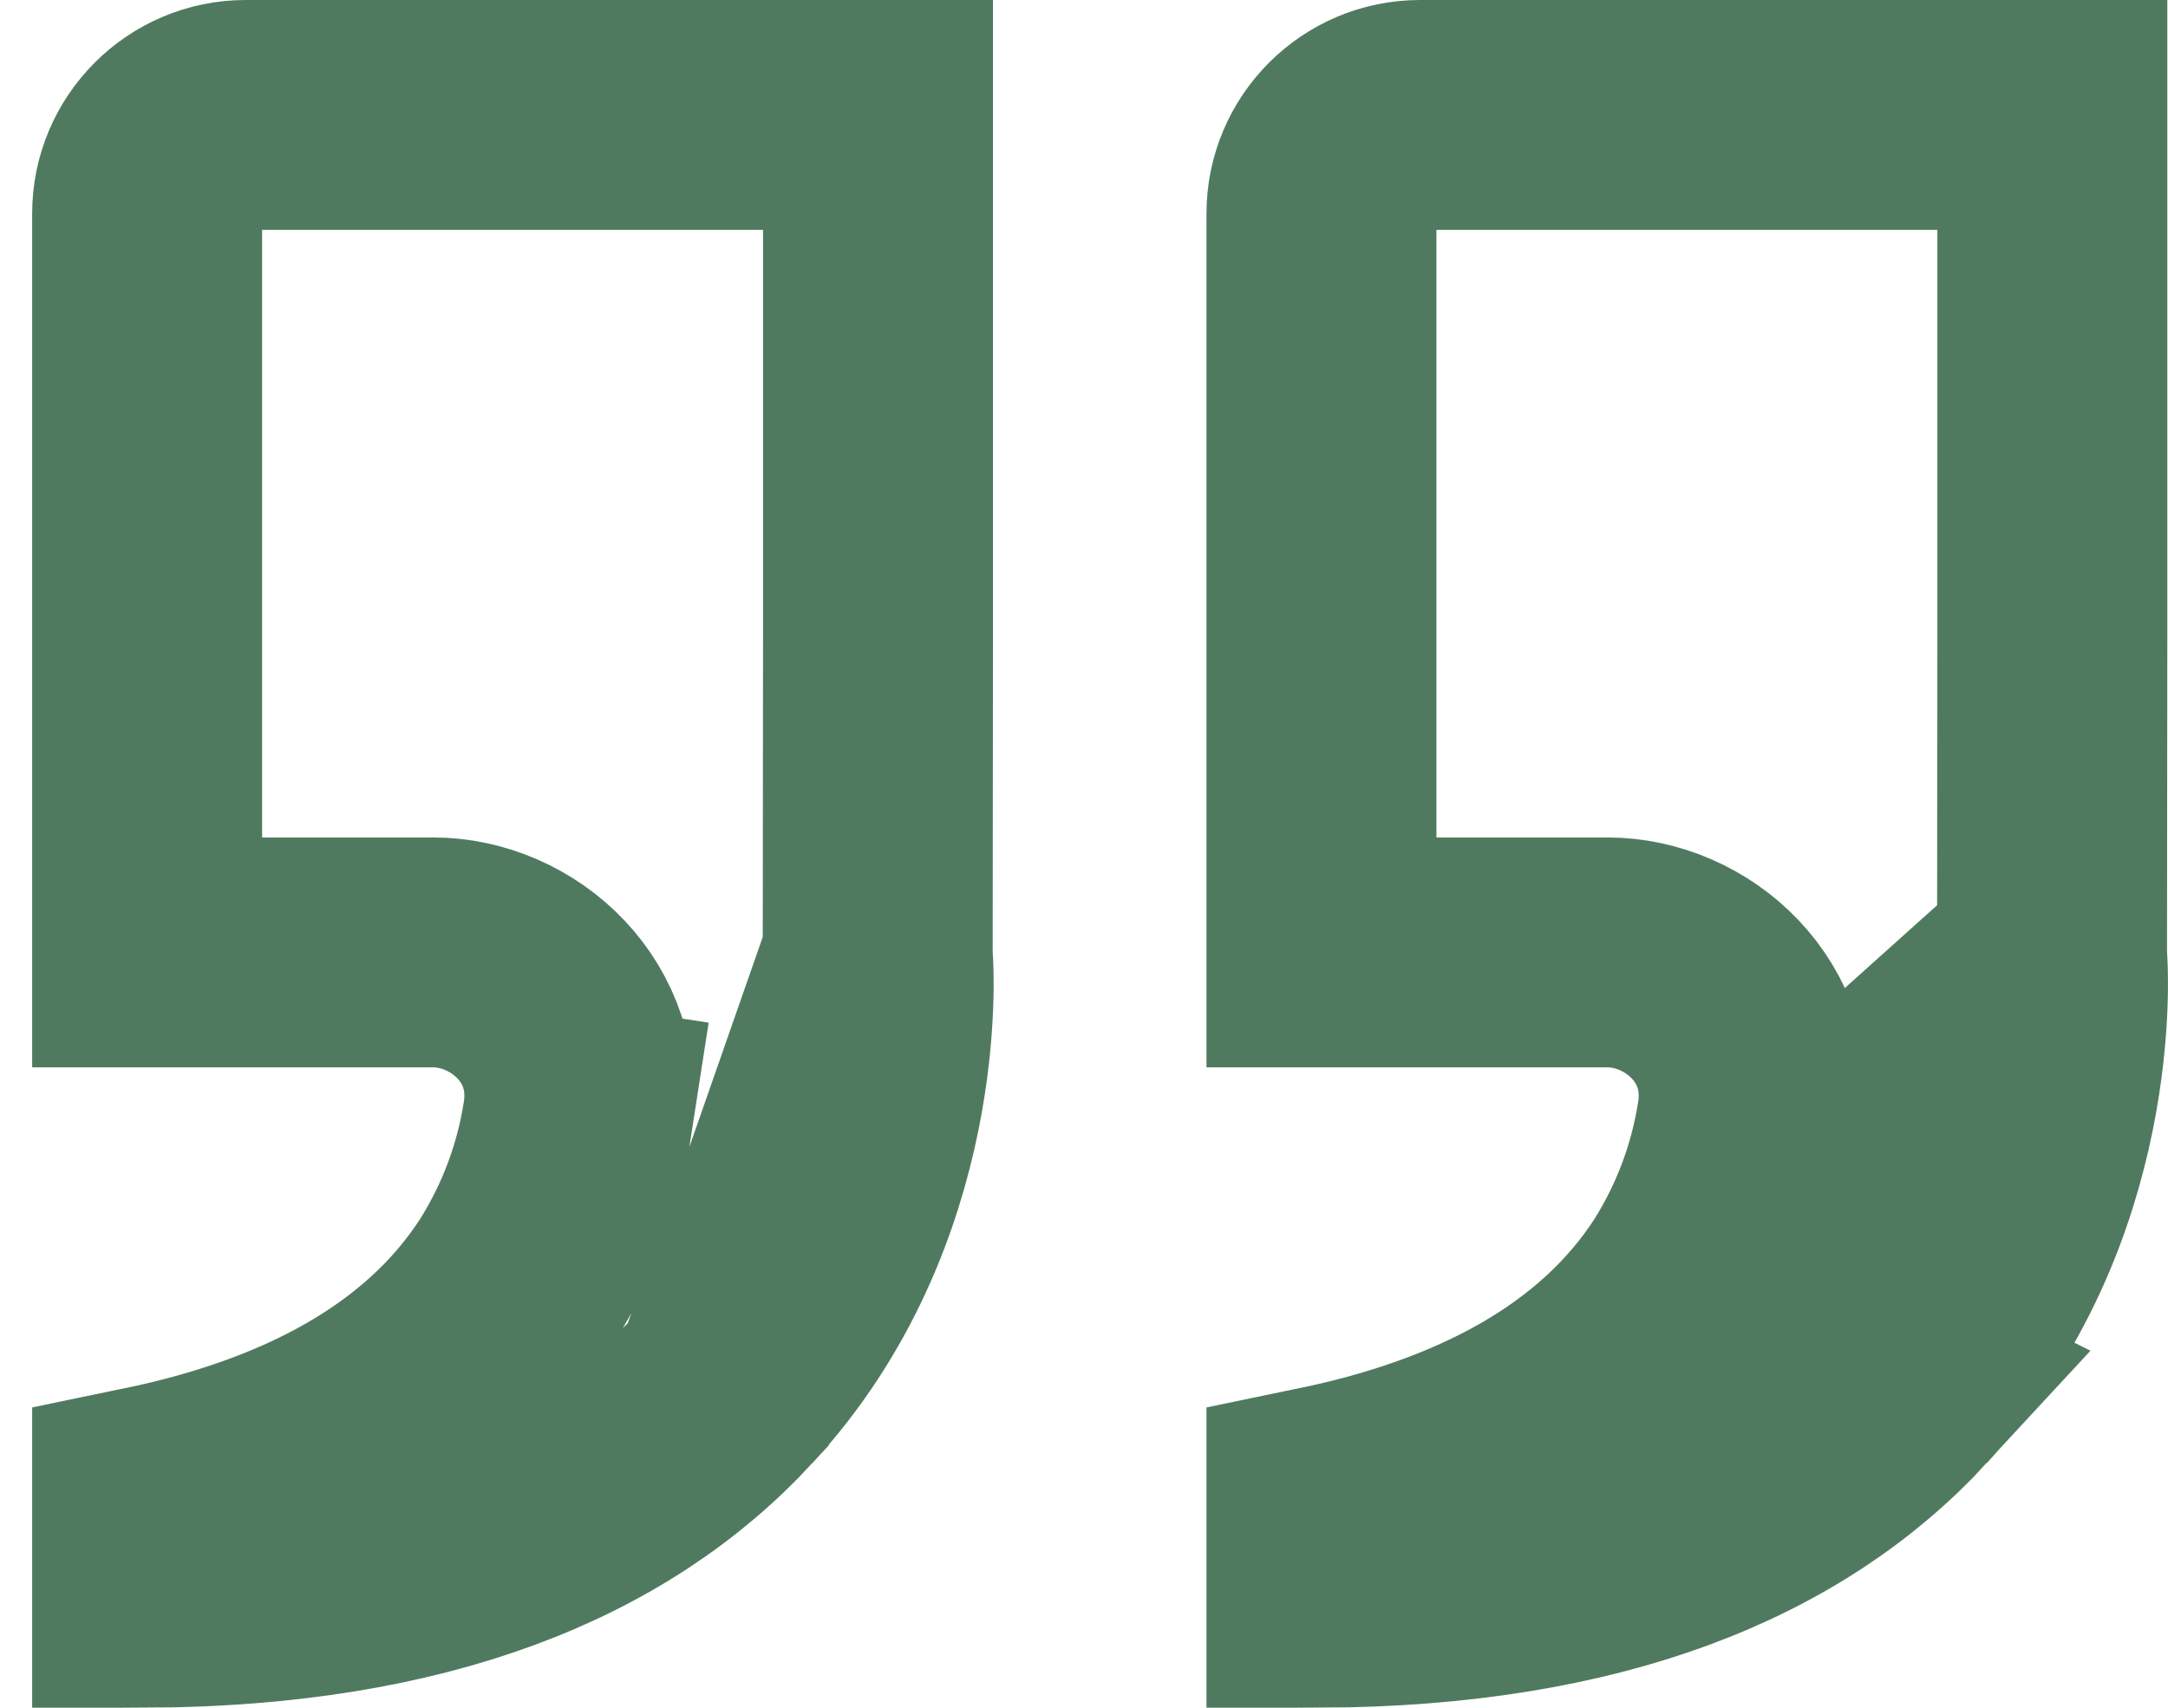 <svg width="66" height="52" viewBox="0 0 66 52" fill="none" xmlns="http://www.w3.org/2000/svg">
<path d="M51.505 38.977L51.491 38.999C49.148 42.632 45.072 44.704 40.229 45.706L40.229 48.499C48.514 48.454 54.256 46.14 57.91 42.178L51.505 38.977ZM51.505 38.977L51.518 38.956M51.505 38.977L51.518 38.956M51.518 38.956C52.451 37.462 53.066 35.799 53.332 34.068C53.784 31.122 51.367 29 48.93 29L40.229 29L40.229 6.5C40.229 4.848 41.578 3.5 43.229 3.5L62.479 3.5L62.479 19.498L62.479 19.5L62.47 28.983L62.469 29.127M51.518 38.956L62.469 29.127M62.469 29.127L62.481 29.27M62.469 29.127L62.481 29.27M62.481 29.27C62.481 29.269 62.481 29.269 62.481 29.27M62.481 29.27L62.481 29.27M26.719 29.127L26.72 28.983L26.729 19.5L26.729 19.496L26.729 3.5L7.479 3.5C5.828 3.5 4.479 4.848 4.479 6.5L4.479 29L13.18 29C15.617 29 18.034 31.122 17.582 34.068L14.122 33.537L17.582 34.068C17.316 35.799 16.701 37.462 15.768 38.956L15.755 38.977L15.741 38.999C13.398 42.632 9.322 44.704 4.479 45.706L4.479 48.499C12.764 48.454 18.506 46.14 22.16 42.178L26.719 29.127ZM26.719 29.127L26.731 29.27M26.719 29.127L26.731 29.27M26.731 29.27C26.731 29.269 26.731 29.269 26.731 29.27M26.731 29.27L26.731 29.27M62.481 29.27C62.483 29.3 62.622 31.161 62.107 33.715M62.481 29.27L62.107 33.715M62.107 33.715C61.584 36.303 60.422 39.452 57.911 42.178L62.107 33.715ZM26.731 29.27C26.733 29.299 26.872 31.16 26.357 33.715M26.731 29.27L26.357 33.715M26.357 33.715C25.834 36.303 24.672 39.452 22.161 42.178L26.357 33.715Z" stroke="#507A5F" stroke-width="7"/>
</svg>
